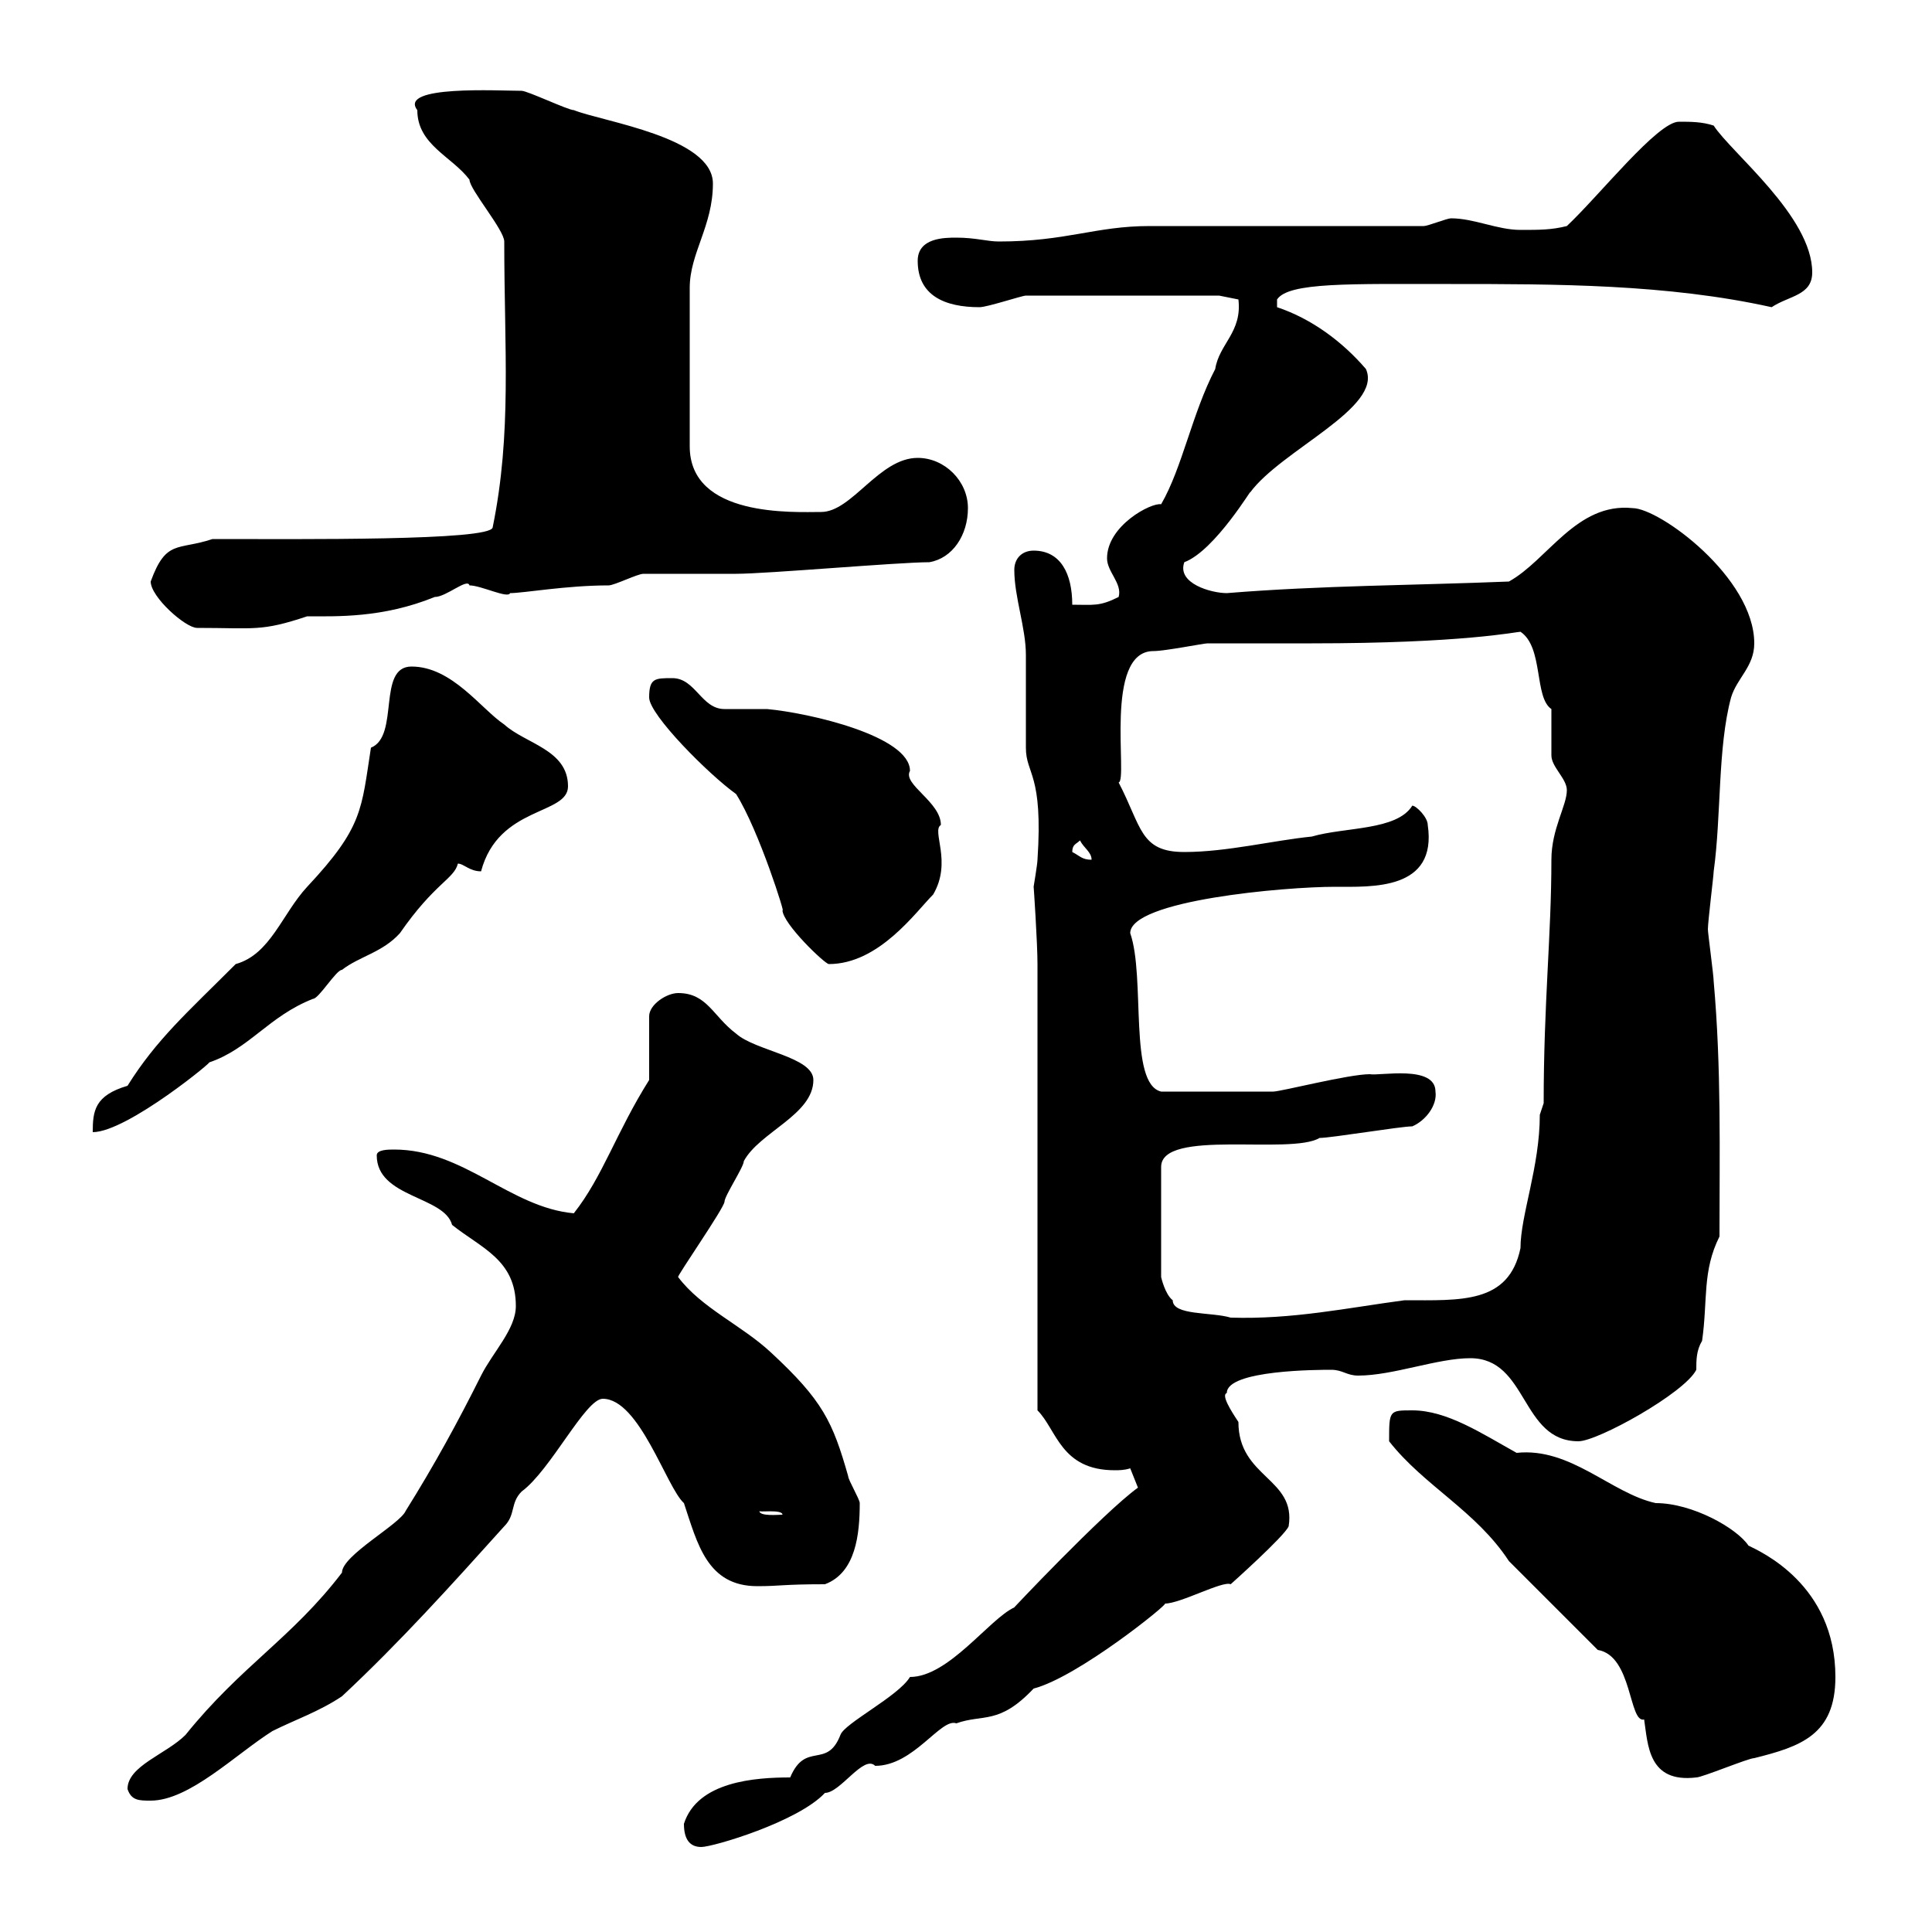 <svg xmlns="http://www.w3.org/2000/svg" xmlns:xlink="http://www.w3.org/1999/xlink" width="300" height="300"><path d="M106.20 283.20C106.20 285.60 107.10 286.80 108.90 286.80C110.70 286.80 123.90 282.90 128.10 278.40C130.50 278.40 134.10 272.40 135.90 274.20C141.90 274.20 146.10 266.70 148.50 267.60C152.70 266.10 155.10 267.90 160.50 262.20C167.40 260.40 181.50 249 180.90 249C183.30 249 189.90 245.40 191.10 246C191.10 246 199.50 238.50 200.10 237C201.30 229.50 192.30 229.50 192.30 220.80C191.10 219 189.60 216.60 190.50 216.30C190.50 212.70 204.90 212.70 206.70 212.70C208.50 212.70 209.10 213.60 210.90 213.60C216.30 213.60 223.20 210.90 228.30 210.90C237.30 210.90 236.10 223.80 245.10 223.80C248.10 223.80 261.60 216.30 263.40 212.70C263.40 211.20 263.40 209.70 264.30 208.20C265.20 201.90 264.30 197.40 267 192C267 178.80 267.30 165.90 266.10 152.40C266.10 151.50 265.20 144.90 265.20 144.30C265.20 143.10 266.10 135.90 266.10 135.30C267.30 126.60 266.70 116.10 268.80 108.30C269.70 105.30 272.40 103.50 272.40 99.90C272.40 89.70 257.70 78.90 253.50 78.90C244.80 78 240.30 87 234.30 90.30C219.60 90.90 205.20 90.90 190.50 92.10C188.10 92.10 182.70 90.60 183.90 87.30C188.70 85.50 194.70 75.30 194.10 76.50C198.90 69.90 214.80 63.30 212.10 57.30C208.50 53.10 203.70 49.50 198.30 47.70L198.30 46.50C200.10 43.80 209.70 44.10 225.30 44.10C241.50 44.10 258.90 44.10 275.10 47.70C277.80 45.90 281.40 45.90 281.40 42.30C281.40 33.60 268.80 23.70 266.10 19.50C264.30 18.90 262.50 18.90 260.70 18.90C257.40 18.90 248.40 30.30 243.30 35.10C240.90 35.70 239.10 35.70 236.10 35.70C232.50 35.70 228.90 33.90 225.30 33.90C224.70 33.90 221.70 35.10 221.10 35.10L178.50 35.10C170.10 35.10 165.60 37.50 155.10 37.50C153.30 37.50 151.50 36.90 148.50 36.90C146.70 36.90 142.50 36.90 142.50 40.50C142.50 45.90 146.70 47.70 152.10 47.70C153.30 47.70 158.70 45.90 159.30 45.90L189.30 45.90L192.30 46.50C192.90 51.60 189.30 53.40 188.70 57.30C185.10 64.20 183.60 72.60 180.30 78.30C178.80 78 171.90 81.60 171.90 86.70C171.90 88.80 174.30 90.60 173.70 92.70C170.70 94.20 169.80 93.90 166.50 93.90C166.50 89.10 164.70 85.50 160.50 85.50C158.70 85.50 157.50 86.70 157.50 88.50C157.50 92.70 159.30 97.50 159.30 101.70C159.30 103.50 159.30 114.30 159.30 116.10C159.30 120.30 162 120 161.10 133.50C161.10 134.10 160.50 137.70 160.50 137.70C160.50 137.40 161.10 146.40 161.10 149.70L161.10 219C164.10 222 164.70 228.30 173.10 228.30C173.70 228.30 174.60 228.30 175.50 228L176.70 231C171.30 234.90 156.60 250.50 157.50 249.60C153.60 251.40 147.30 260.40 141.30 260.40C139.50 263.40 131.10 267.60 130.50 269.40C128.40 274.80 125.10 270.30 122.70 276C117.30 276 108.30 276.60 106.20 283.20ZM19.80 277.80C20.40 279.60 21.60 279.60 23.40 279.60C29.40 279.60 36.60 272.40 42.30 268.80C45.90 267 49.50 265.80 53.10 263.40C62.10 255 70.20 246 78.30 237C80.10 235.20 79.20 233.40 81 231.60C85.50 228.30 90.90 217.20 93.60 217.20C99.30 217.20 103.50 231 106.20 233.40C108.30 239.70 109.80 246.30 117.60 246.30C121.20 246.30 121.50 246 128.10 246C132.90 244.20 133.50 238.20 133.50 233.40C133.50 232.80 131.70 229.80 131.70 229.20C129.30 220.80 127.80 217.50 119.70 210C115.20 205.80 108.90 203.10 105.30 198.30C105 198.30 112.50 187.50 112.50 186.60C112.50 185.70 115.50 181.20 115.50 180.30C117.90 175.80 126.30 173.10 126.30 167.70C126.30 164.10 117.30 163.20 114.30 160.50C110.70 157.80 109.80 154.20 105.30 154.20C103.50 154.20 100.80 156 100.80 157.80L100.80 167.70C95.70 175.80 93.60 182.70 89.10 188.40C79.20 187.50 72 178.50 61.20 178.50C60.30 178.50 58.50 178.50 58.50 179.40C58.50 186 69 185.70 70.20 190.20C74.70 193.80 80.10 195.60 80.10 202.80C80.10 206.40 76.50 210 74.70 213.60C71.10 220.80 67.50 227.40 63 234.60C62.10 236.70 53.10 241.50 53.10 244.20C45.30 254.40 37.50 258.60 28.80 269.40C25.80 272.40 19.80 274.20 19.80 277.80ZM248.10 256.20C253.50 257.10 252.90 267.60 255.30 267C255.90 270.90 255.90 276.90 263.40 276C264.30 276 271.50 273 272.40 273C279.60 271.20 285 269.40 285 260.40C285 246 273.30 240.90 271.50 240C269.70 237.30 262.80 233.40 257.10 233.40C250.20 231.90 243.90 224.70 235.50 225.60C230.10 222.60 224.70 219 219.30 219C215.70 219 215.70 219 215.70 223.80C221.10 230.70 229.20 234.60 234.30 242.40C236.10 244.20 246.30 254.40 248.10 256.20ZM117.90 234.60C117.60 234.90 121.50 234.30 121.50 235.20C120.90 235.20 117.90 235.50 117.90 234.60ZM219.30 174.90C221.40 174 223.20 171.60 222.90 169.50C222.90 165.30 214.20 167.10 212.70 166.80C209.40 166.80 198.90 169.50 197.70 169.50C194.10 169.50 185.10 169.50 180.30 169.50C175.20 168.30 177.90 151.80 175.50 144.90C175.50 139.80 199.50 137.70 207.30 137.70C213 137.70 223.20 138.30 221.70 128.10C221.70 126.90 219.90 125.10 219.30 125.10C216.90 129 208.80 128.40 203.70 129.90C197.70 130.50 190.50 132.30 183.90 132.30C177 132.30 177.30 128.40 173.70 121.50C175.20 121.20 171.30 101.10 179.10 101.10C180.90 101.10 186.90 99.90 187.50 99.90C189.30 99.90 201.90 99.90 203.70 99.90C227.10 99.90 235.50 98.10 236.10 98.10C239.70 100.50 238.20 108.30 240.90 110.10C240.90 110.70 240.90 116.10 240.90 117.30C240.90 119.10 243.30 120.90 243.30 122.70C243.30 125.10 240.90 128.70 240.90 133.50C240.90 145.20 239.70 155.70 239.70 171.30L239.10 173.10C239.10 181.20 236.10 188.70 236.10 193.80C234.30 202.50 226.80 201.90 218.10 201.90C209.10 203.10 200.70 204.90 191.10 204.60C188.10 203.70 182.10 204.30 182.10 201.90C180.90 201 180.30 198.30 180.30 198.30L180.30 181.20C180.30 175.20 200.40 179.40 204.90 176.70C206.70 176.70 217.50 174.90 219.30 174.90ZM57.60 116.10C56.10 125.70 56.40 128.40 47.70 137.70C43.80 141.90 42 148.20 36.60 149.70C29.10 157.20 24.30 161.40 19.80 168.60C14.70 170.10 14.40 172.50 14.40 175.80C19.80 175.80 33.90 164.10 32.40 165C38.70 162.90 41.70 157.80 48.60 155.10C49.50 155.10 52.20 150.60 53.10 150.60C55.80 148.50 59.40 147.90 62.10 144.90C67.50 137.10 70.50 136.50 71.10 134.10C72 134.10 72.90 135.30 74.70 135.30C77.40 125.10 88.20 126.60 88.20 122.10C88.20 116.40 81.60 115.50 78.30 112.50C74.70 110.10 70.20 103.50 63.90 103.50C58.50 103.50 62.10 114.30 57.60 116.10ZM100.80 108.30C100.80 111 110.10 120.30 114.30 123.30C117.90 129 122.10 142.50 121.50 141.30C121.50 143.40 128.10 149.70 128.70 149.70C136.50 149.70 142.20 141.60 144.90 138.90C147.90 133.80 144.60 129 146.10 128.10C146.10 124.50 140.10 121.80 141.30 119.70C141.30 114.30 125.70 110.70 119.10 110.10C117.90 110.10 113.40 110.10 112.50 110.10C108.90 110.10 108 105.30 104.40 105.30C101.70 105.30 100.80 105.30 100.80 108.30ZM166.50 132.30C166.50 131.10 167.10 131.10 167.70 130.50C168.30 131.70 169.50 132.30 169.50 133.50C168 133.50 167.70 132.90 166.50 132.30ZM23.40 90.30C23.40 92.70 28.80 97.50 30.60 97.50C39.60 97.50 40.50 98.10 47.70 95.70C52.20 95.70 59.40 96 67.50 92.70C69.30 92.70 72.60 89.70 72.90 90.90C74.70 90.90 78.90 93 79.20 92.10C81.30 92.10 87.90 90.90 94.50 90.90C95.40 90.90 99 89.10 99.90 89.10C101.70 89.10 112.50 89.10 114.30 89.10C119.10 89.10 139.50 87.30 144.30 87.30C147.90 86.70 150.30 83.10 150.30 78.90C150.30 74.70 146.70 71.10 142.50 71.10C136.50 71.10 132.30 79.50 127.50 79.50C123.30 79.50 107.10 80.40 107.10 69.30L107.10 44.70C107.10 39.30 110.70 35.10 110.70 28.50C110.70 21.30 93.60 18.90 89.10 17.10C88.20 17.10 81.90 14.10 81 14.10C77.40 14.10 61.80 13.20 64.80 17.10C64.80 22.50 70.20 24.30 72.90 27.90C72.90 29.40 78.30 35.70 78.30 37.50C78.30 54.30 79.50 67.20 76.50 81.90C76.20 84 46.50 83.70 33 83.70C27.60 85.50 25.80 83.70 23.40 90.30Z"/></svg>